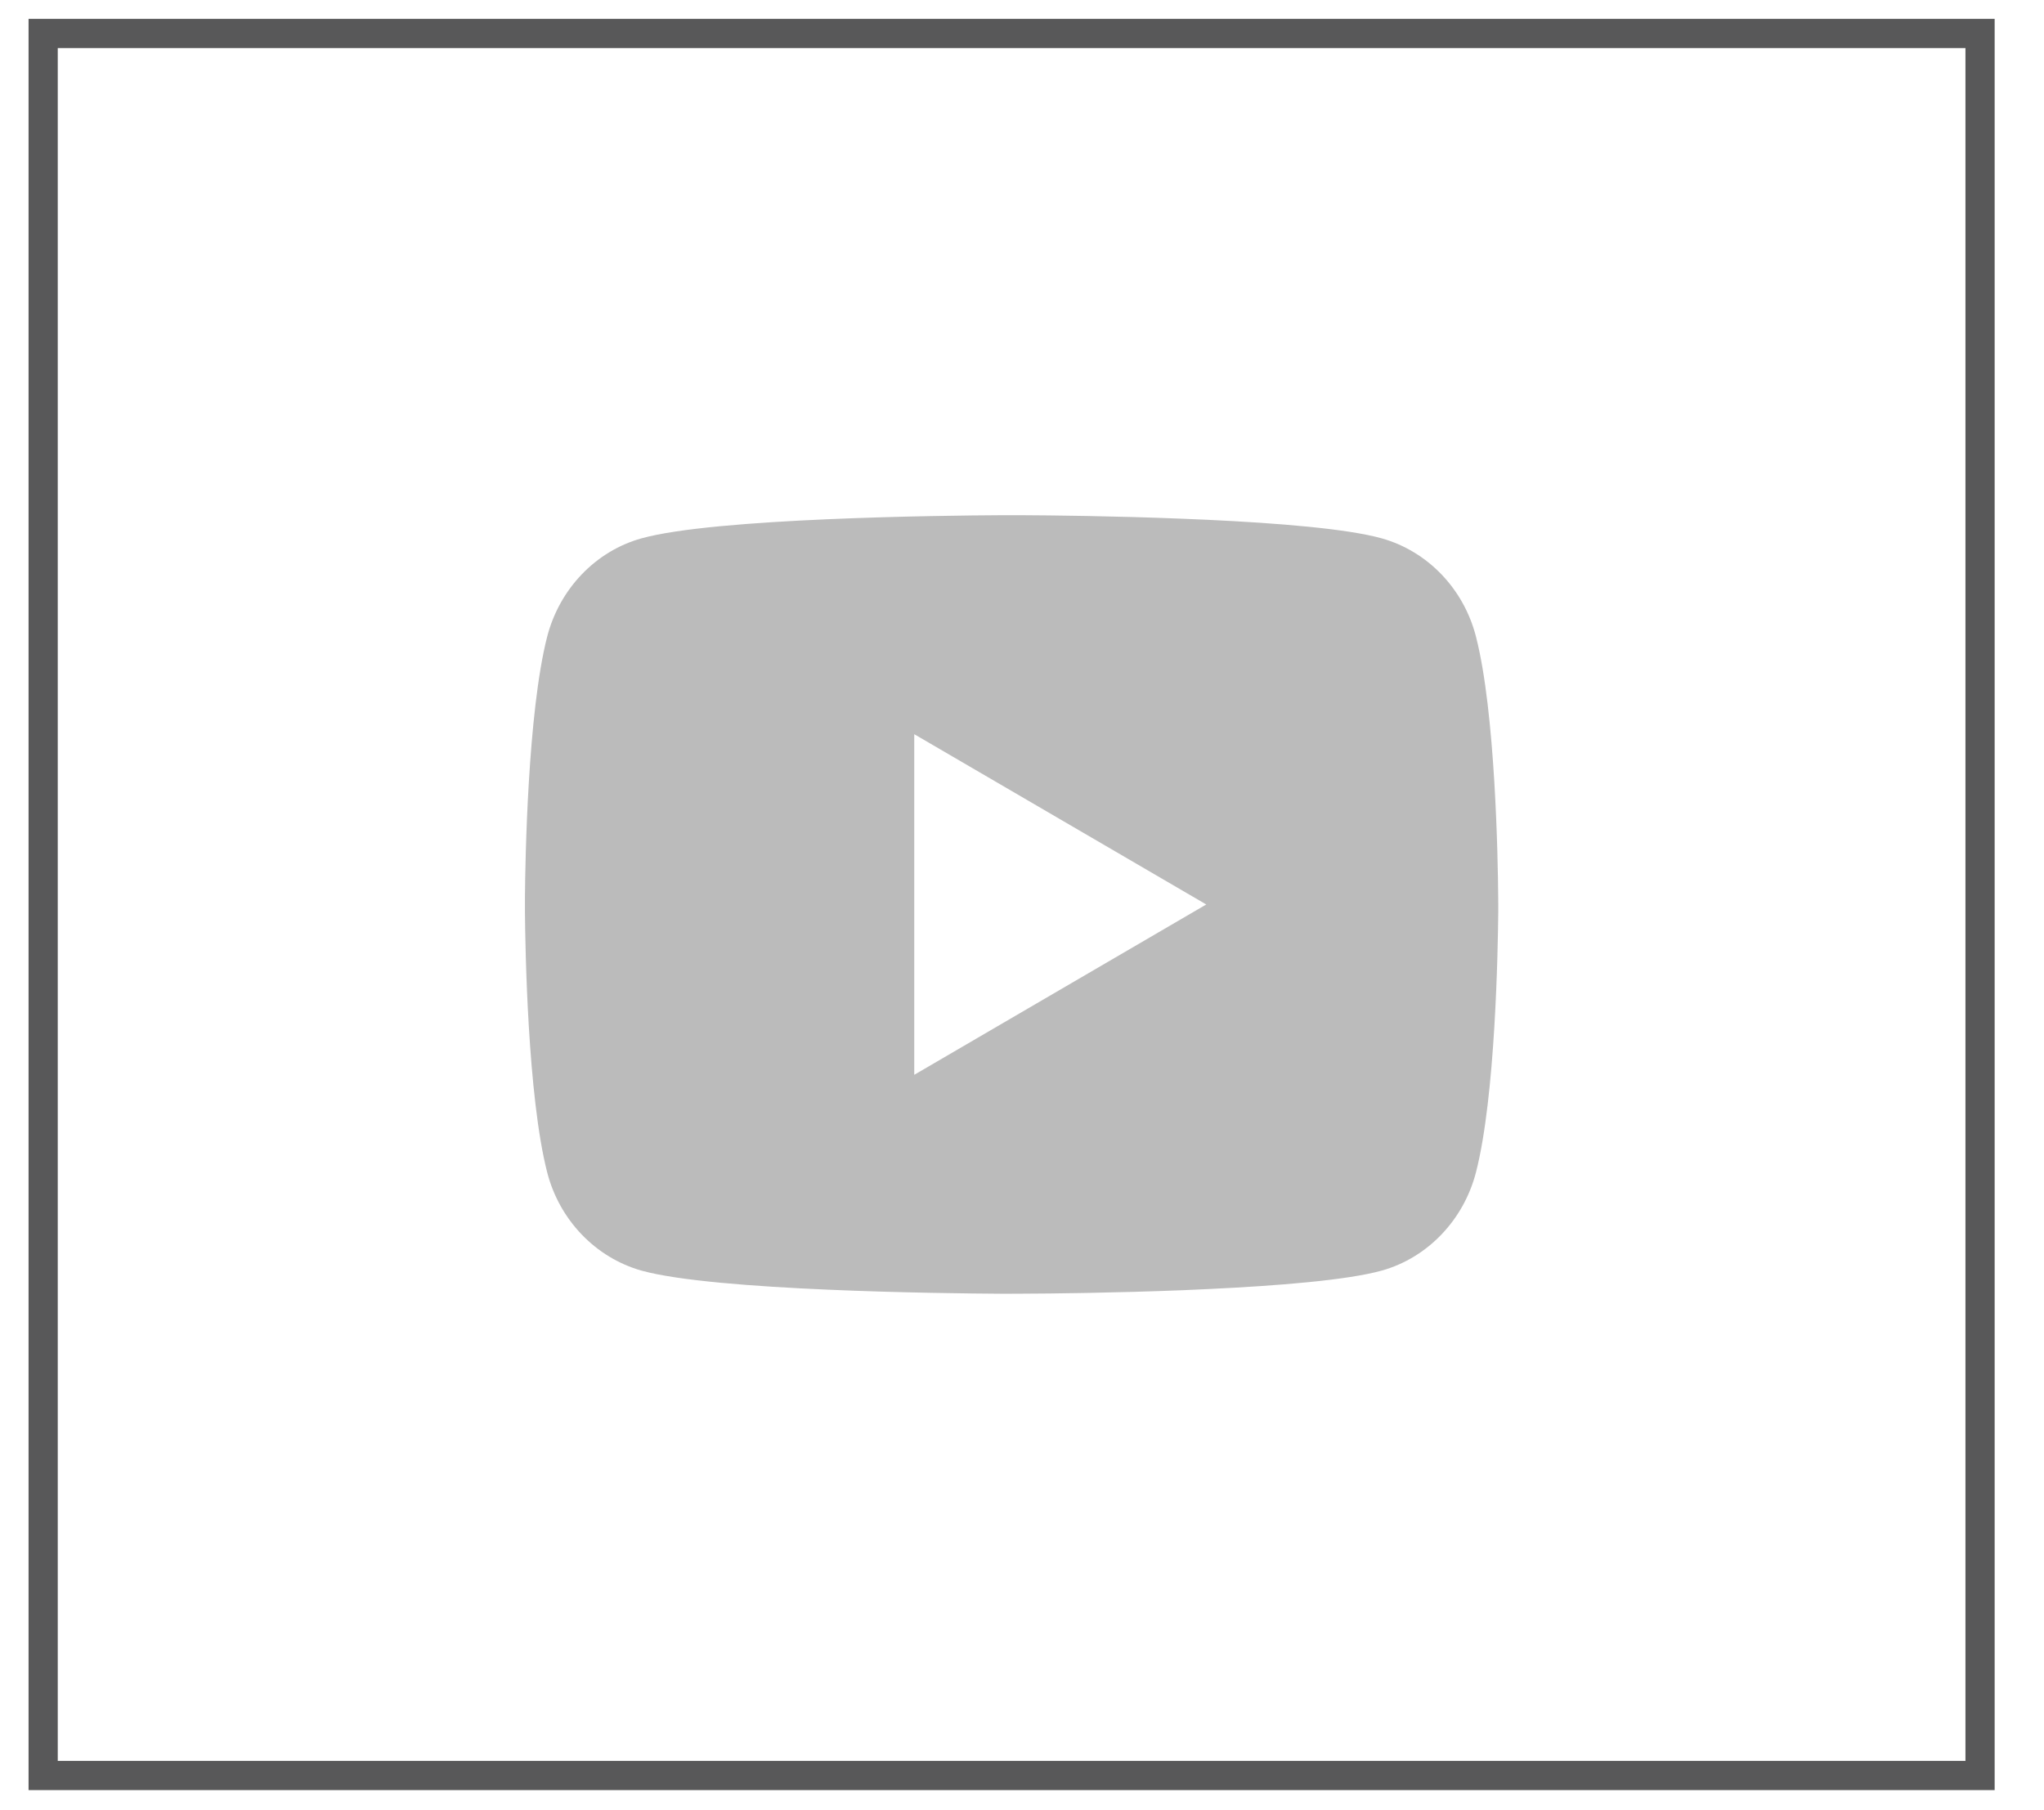 <svg width="35" height="31" viewBox="0 0 35 31" fill="none" xmlns="http://www.w3.org/2000/svg">
<path d="M17.526 8.823C17.971 8.825 19.084 8.836 20.268 8.884L20.688 8.902C21.878 8.958 23.068 9.054 23.659 9.219C24.447 9.44 25.065 10.085 25.274 10.904C25.608 12.204 25.649 14.739 25.654 15.353L25.655 15.479V15.624C25.649 16.239 25.608 18.774 25.274 20.074C25.063 20.894 24.443 21.54 23.659 21.759C23.068 21.923 21.878 22.019 20.688 22.075L20.268 22.094C19.084 22.141 17.971 22.153 17.526 22.154L17.33 22.155H17.118C16.176 22.149 12.238 22.107 10.984 21.759C10.198 21.537 9.578 20.892 9.369 20.074C9.036 18.774 8.994 16.239 8.989 15.624V15.353C8.994 14.739 9.036 12.203 9.369 10.904C9.581 10.083 10.2 9.437 10.985 9.219C12.238 8.87 16.177 8.828 17.118 8.823H17.526ZM15.655 12.573V18.406L20.655 15.489L15.655 12.573Z" fill="#BBBBBB"/>
<rect x="0.739" y="0.573" width="33.166" height="29.832" stroke="#585859" stroke-width="0.5"/>
</svg>
